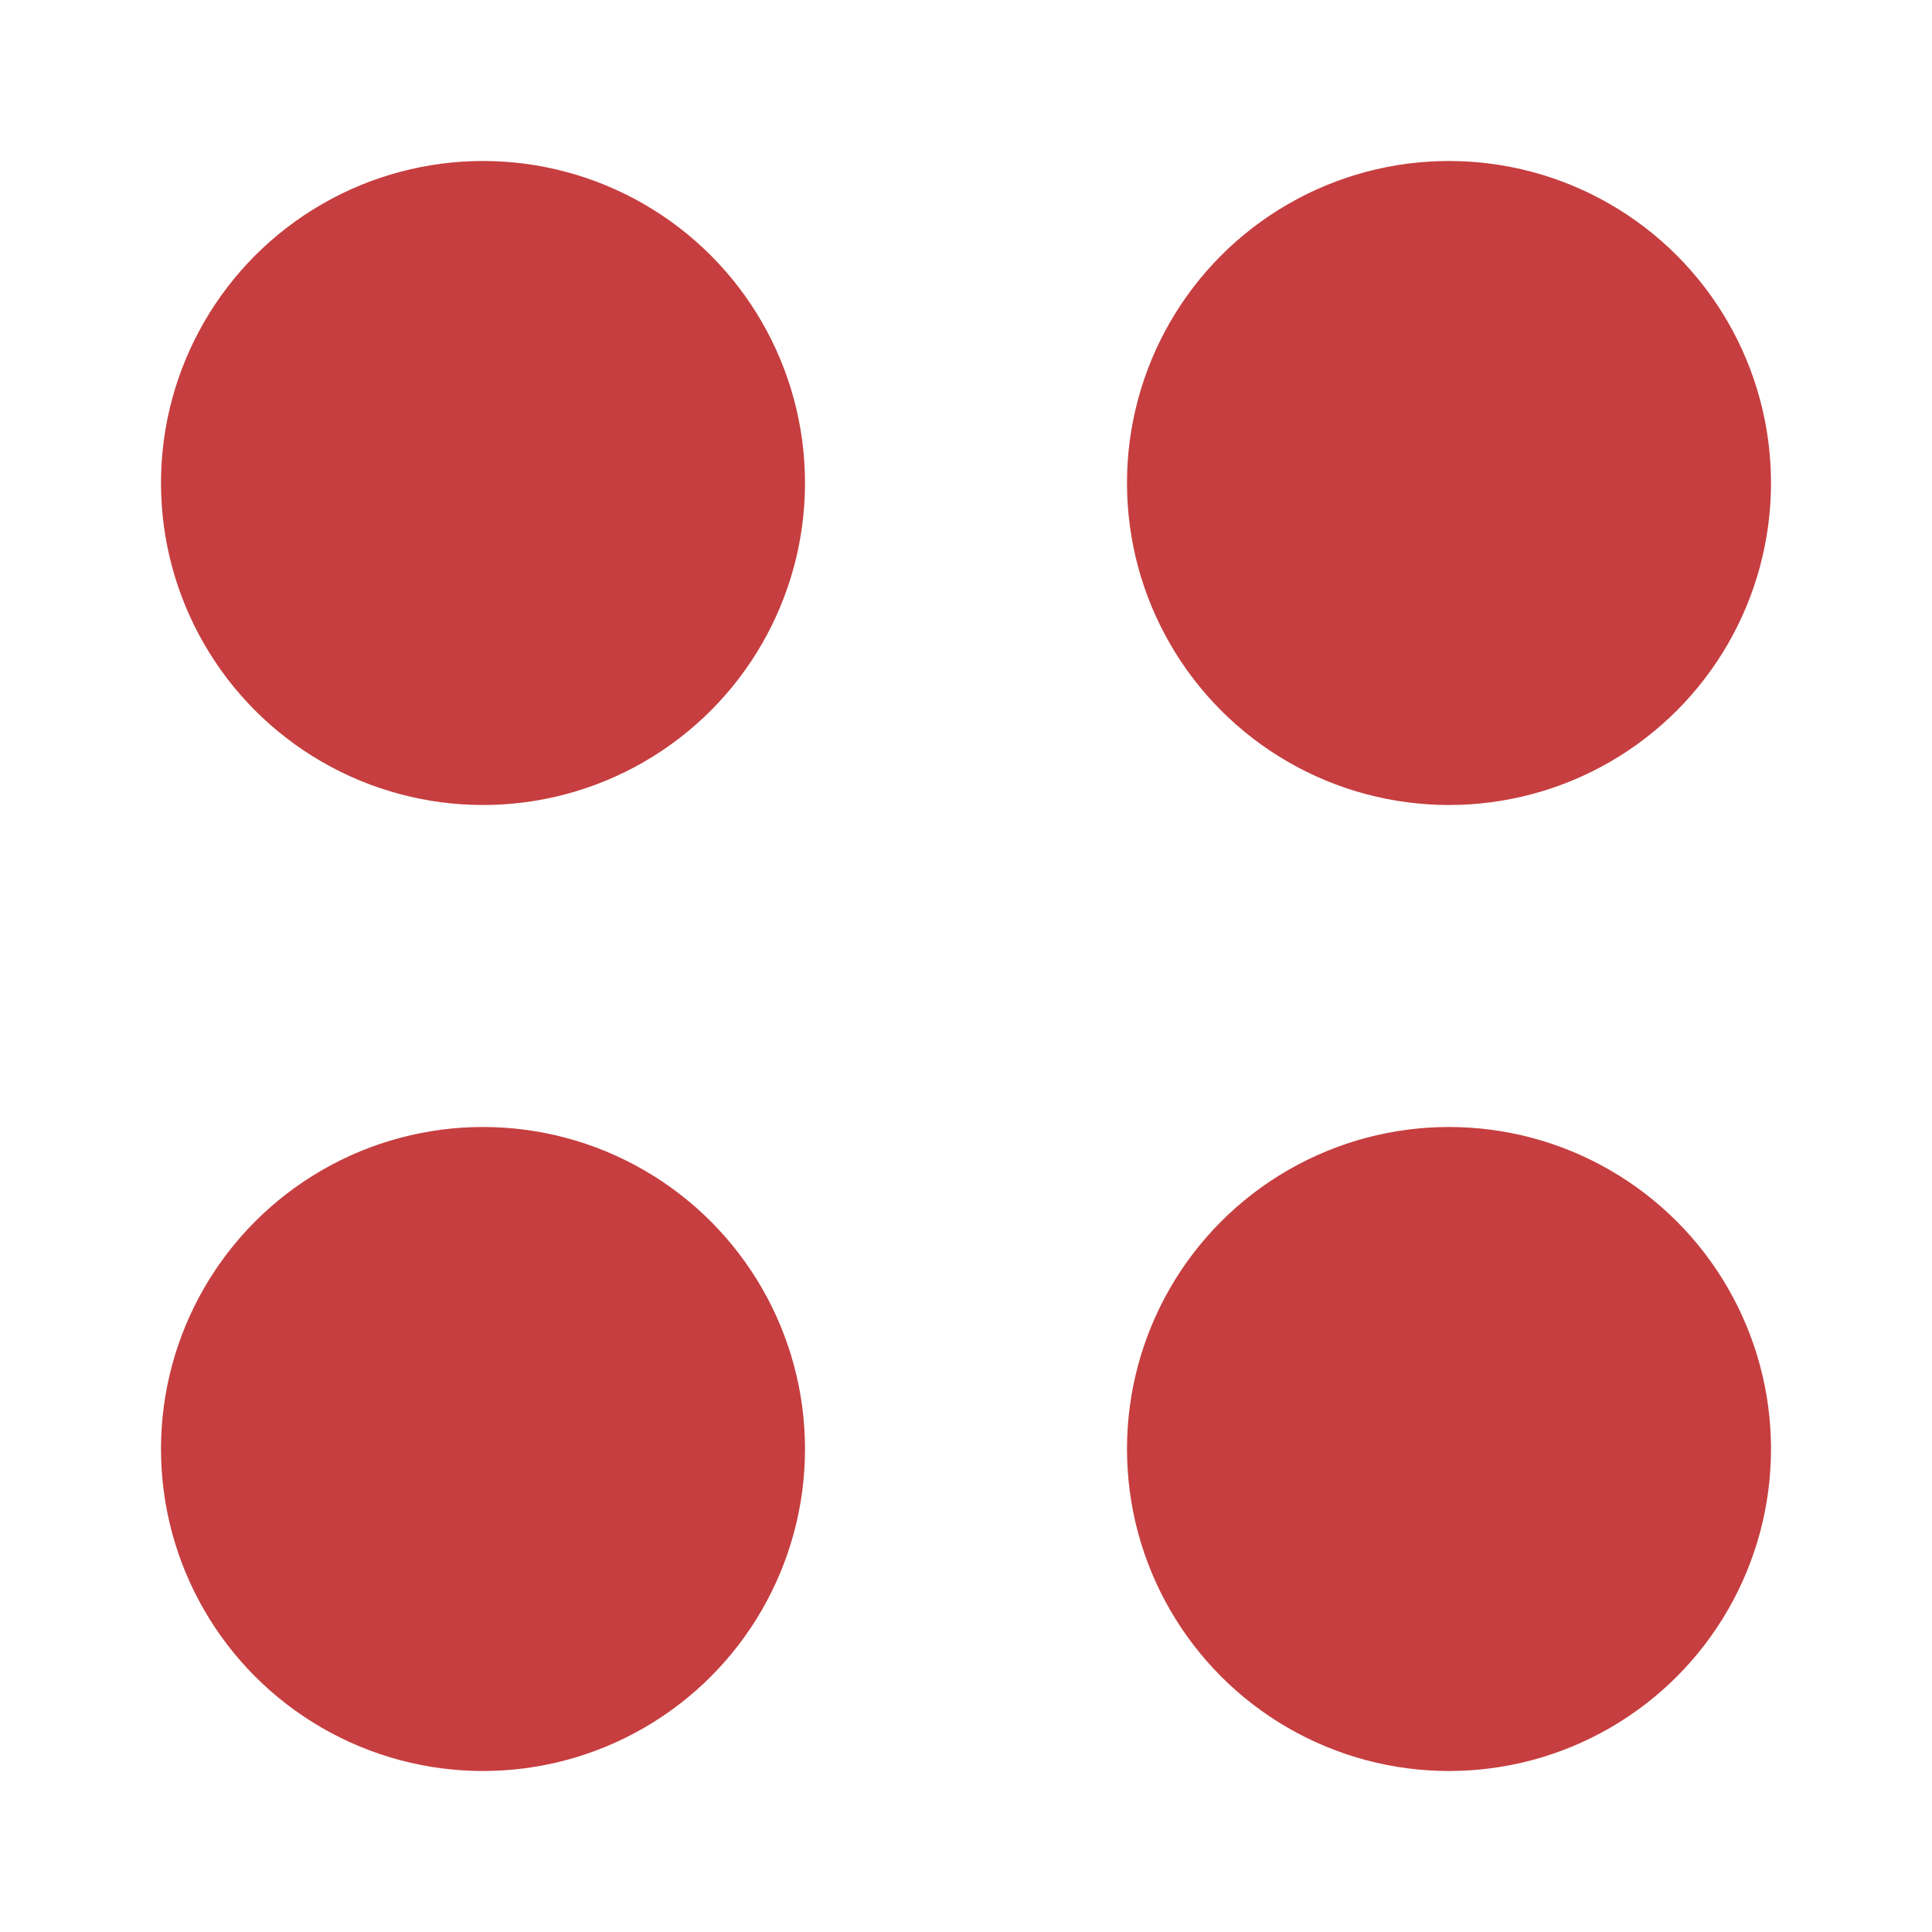 <svg
  viewBox="0 0 48 48"
  preserveAspectRatio="xMidYMid meet"
  role="img"
  xmlns="http://www.w3.org/2000/svg"
>
  <title>Martin - Gebühreninfo</title>
  <rect width="100%" height="100%" fill="white" />
  <g class="dots-box" fill="#C63E3F">
    <g class="dots">
      <circle class="dot one" cx="12" cy="12" r="8" />
      <circle class="dot two" cx="36" cy="12" r="8" />
      <circle class="dot three" cx="36" cy="36" r="8" />
      <circle class="dot four" cx="12" cy="36" r="8" />
    </g>
  </g>
</svg>
